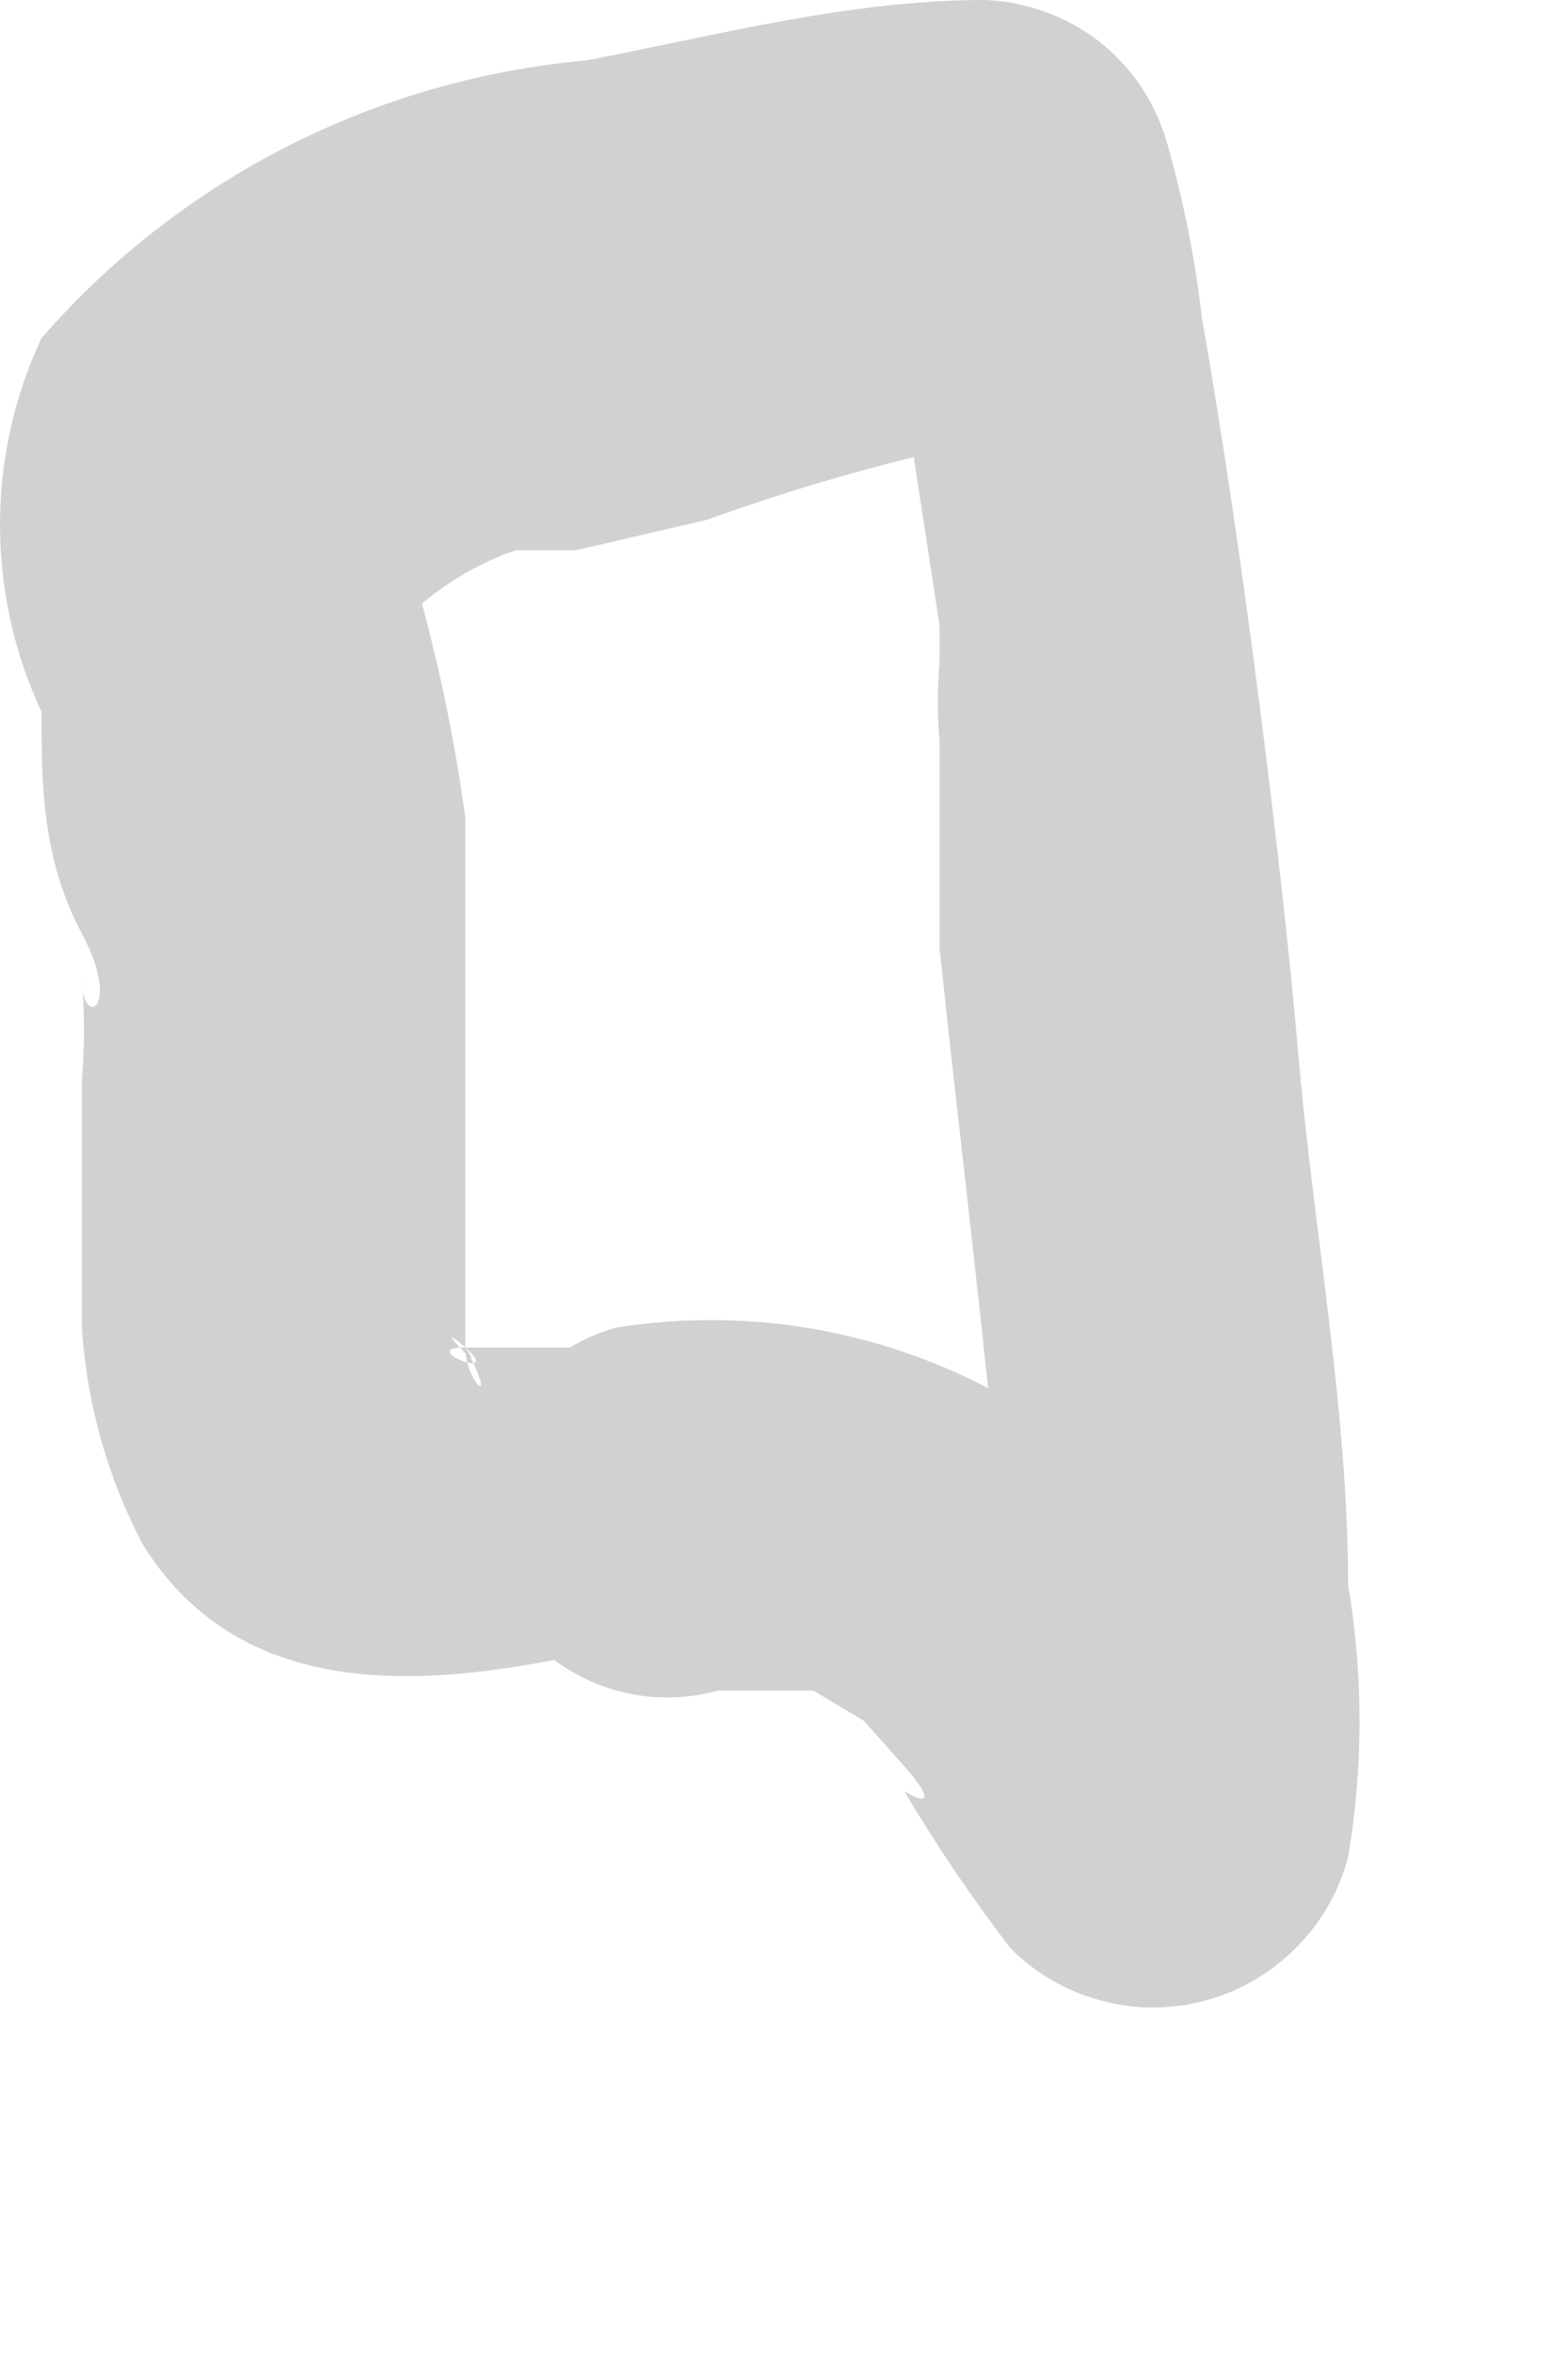 <?xml version="1.0" encoding="utf-8"?>
<svg xmlns="http://www.w3.org/2000/svg" fill="none" height="100%" overflow="visible" preserveAspectRatio="none" style="display: block;" viewBox="0 0 4 6" width="100%">
<path d="M1.625 3.436H1.342H1.187C1.316 3.436 1.033 3.436 1.187 3.436C1.29 3.526 1.059 3.436 1.187 3.436C1.252 3.526 1.084 3.346 1.187 3.436C1.277 3.603 1.187 3.526 1.187 3.436C1.187 3.346 1.187 3.436 1.187 3.359C1.187 3.282 1.187 3.282 1.187 3.359C1.187 3.179 1.187 2.986 1.187 2.805C1.187 2.625 1.187 2.419 1.187 2.085C1.161 1.894 1.122 1.705 1.071 1.519C1.077 1.48 1.077 1.441 1.071 1.403C1.071 1.325 1.071 1.544 1.071 1.467C1.071 1.39 1.071 1.544 1.071 1.544C1.071 1.454 0.994 1.634 1.071 1.544C1.143 1.482 1.226 1.434 1.316 1.403H1.47L1.805 1.325C2.023 1.246 2.247 1.182 2.474 1.132C2.345 1.132 2.474 1.132 2.474 1.132H2.719L2.243 0.785C2.282 0.884 2.308 0.988 2.32 1.094L2.397 1.596V1.686C2.391 1.754 2.391 1.823 2.397 1.892C2.397 2.072 2.397 2.239 2.397 2.419C2.474 3.153 2.577 3.899 2.603 4.633V4.736C2.62 4.666 2.654 4.601 2.701 4.547C2.748 4.493 2.808 4.451 2.874 4.425C2.941 4.398 3.013 4.388 3.085 4.395C3.156 4.402 3.225 4.426 3.285 4.465C3.285 4.465 3.401 4.568 3.362 4.465C3.3 4.34 3.222 4.223 3.13 4.118C2.974 3.854 2.742 3.643 2.465 3.512C2.187 3.381 1.877 3.337 1.573 3.385C1.45 3.419 1.346 3.5 1.283 3.611C1.221 3.722 1.205 3.854 1.239 3.976C1.273 4.099 1.354 4.204 1.465 4.266C1.576 4.329 1.708 4.345 1.831 4.311C1.921 4.311 1.728 4.311 1.831 4.311H1.908H1.998H2.075L2.204 4.388L2.307 4.504C2.307 4.504 2.423 4.633 2.307 4.568C2.389 4.706 2.48 4.84 2.577 4.967C2.641 5.032 2.721 5.078 2.808 5.101C2.896 5.125 2.988 5.125 3.075 5.101C3.163 5.078 3.242 5.031 3.306 4.967C3.37 4.903 3.416 4.823 3.439 4.736C3.478 4.506 3.478 4.271 3.439 4.041C3.439 3.59 3.349 3.127 3.311 2.677C3.272 2.226 3.169 1.39 3.066 0.811C3.049 0.658 3.018 0.508 2.976 0.36C2.946 0.259 2.886 0.17 2.803 0.105C2.719 0.041 2.618 0.004 2.513 0C2.165 0 1.831 0.09 1.496 0.154C0.959 0.202 0.461 0.455 0.106 0.862C0.036 1.011 0 1.174 0 1.338C0 1.503 0.036 1.666 0.106 1.815C0.106 1.995 0.106 2.188 0.209 2.381C0.312 2.574 0.209 2.625 0.209 2.497C0.216 2.582 0.216 2.668 0.209 2.754C0.209 2.96 0.209 3.179 0.209 3.385C0.221 3.578 0.274 3.766 0.364 3.938C0.66 4.414 1.252 4.272 1.651 4.182C1.712 4.166 1.769 4.138 1.819 4.099C1.869 4.06 1.911 4.012 1.942 3.957C1.973 3.902 1.993 3.841 2.001 3.778C2.008 3.715 2.003 3.651 1.985 3.59C1.94 3.541 1.884 3.501 1.822 3.474C1.759 3.448 1.692 3.435 1.625 3.436Z" fill="#D1D1D1" id="Vector"/>
</svg>